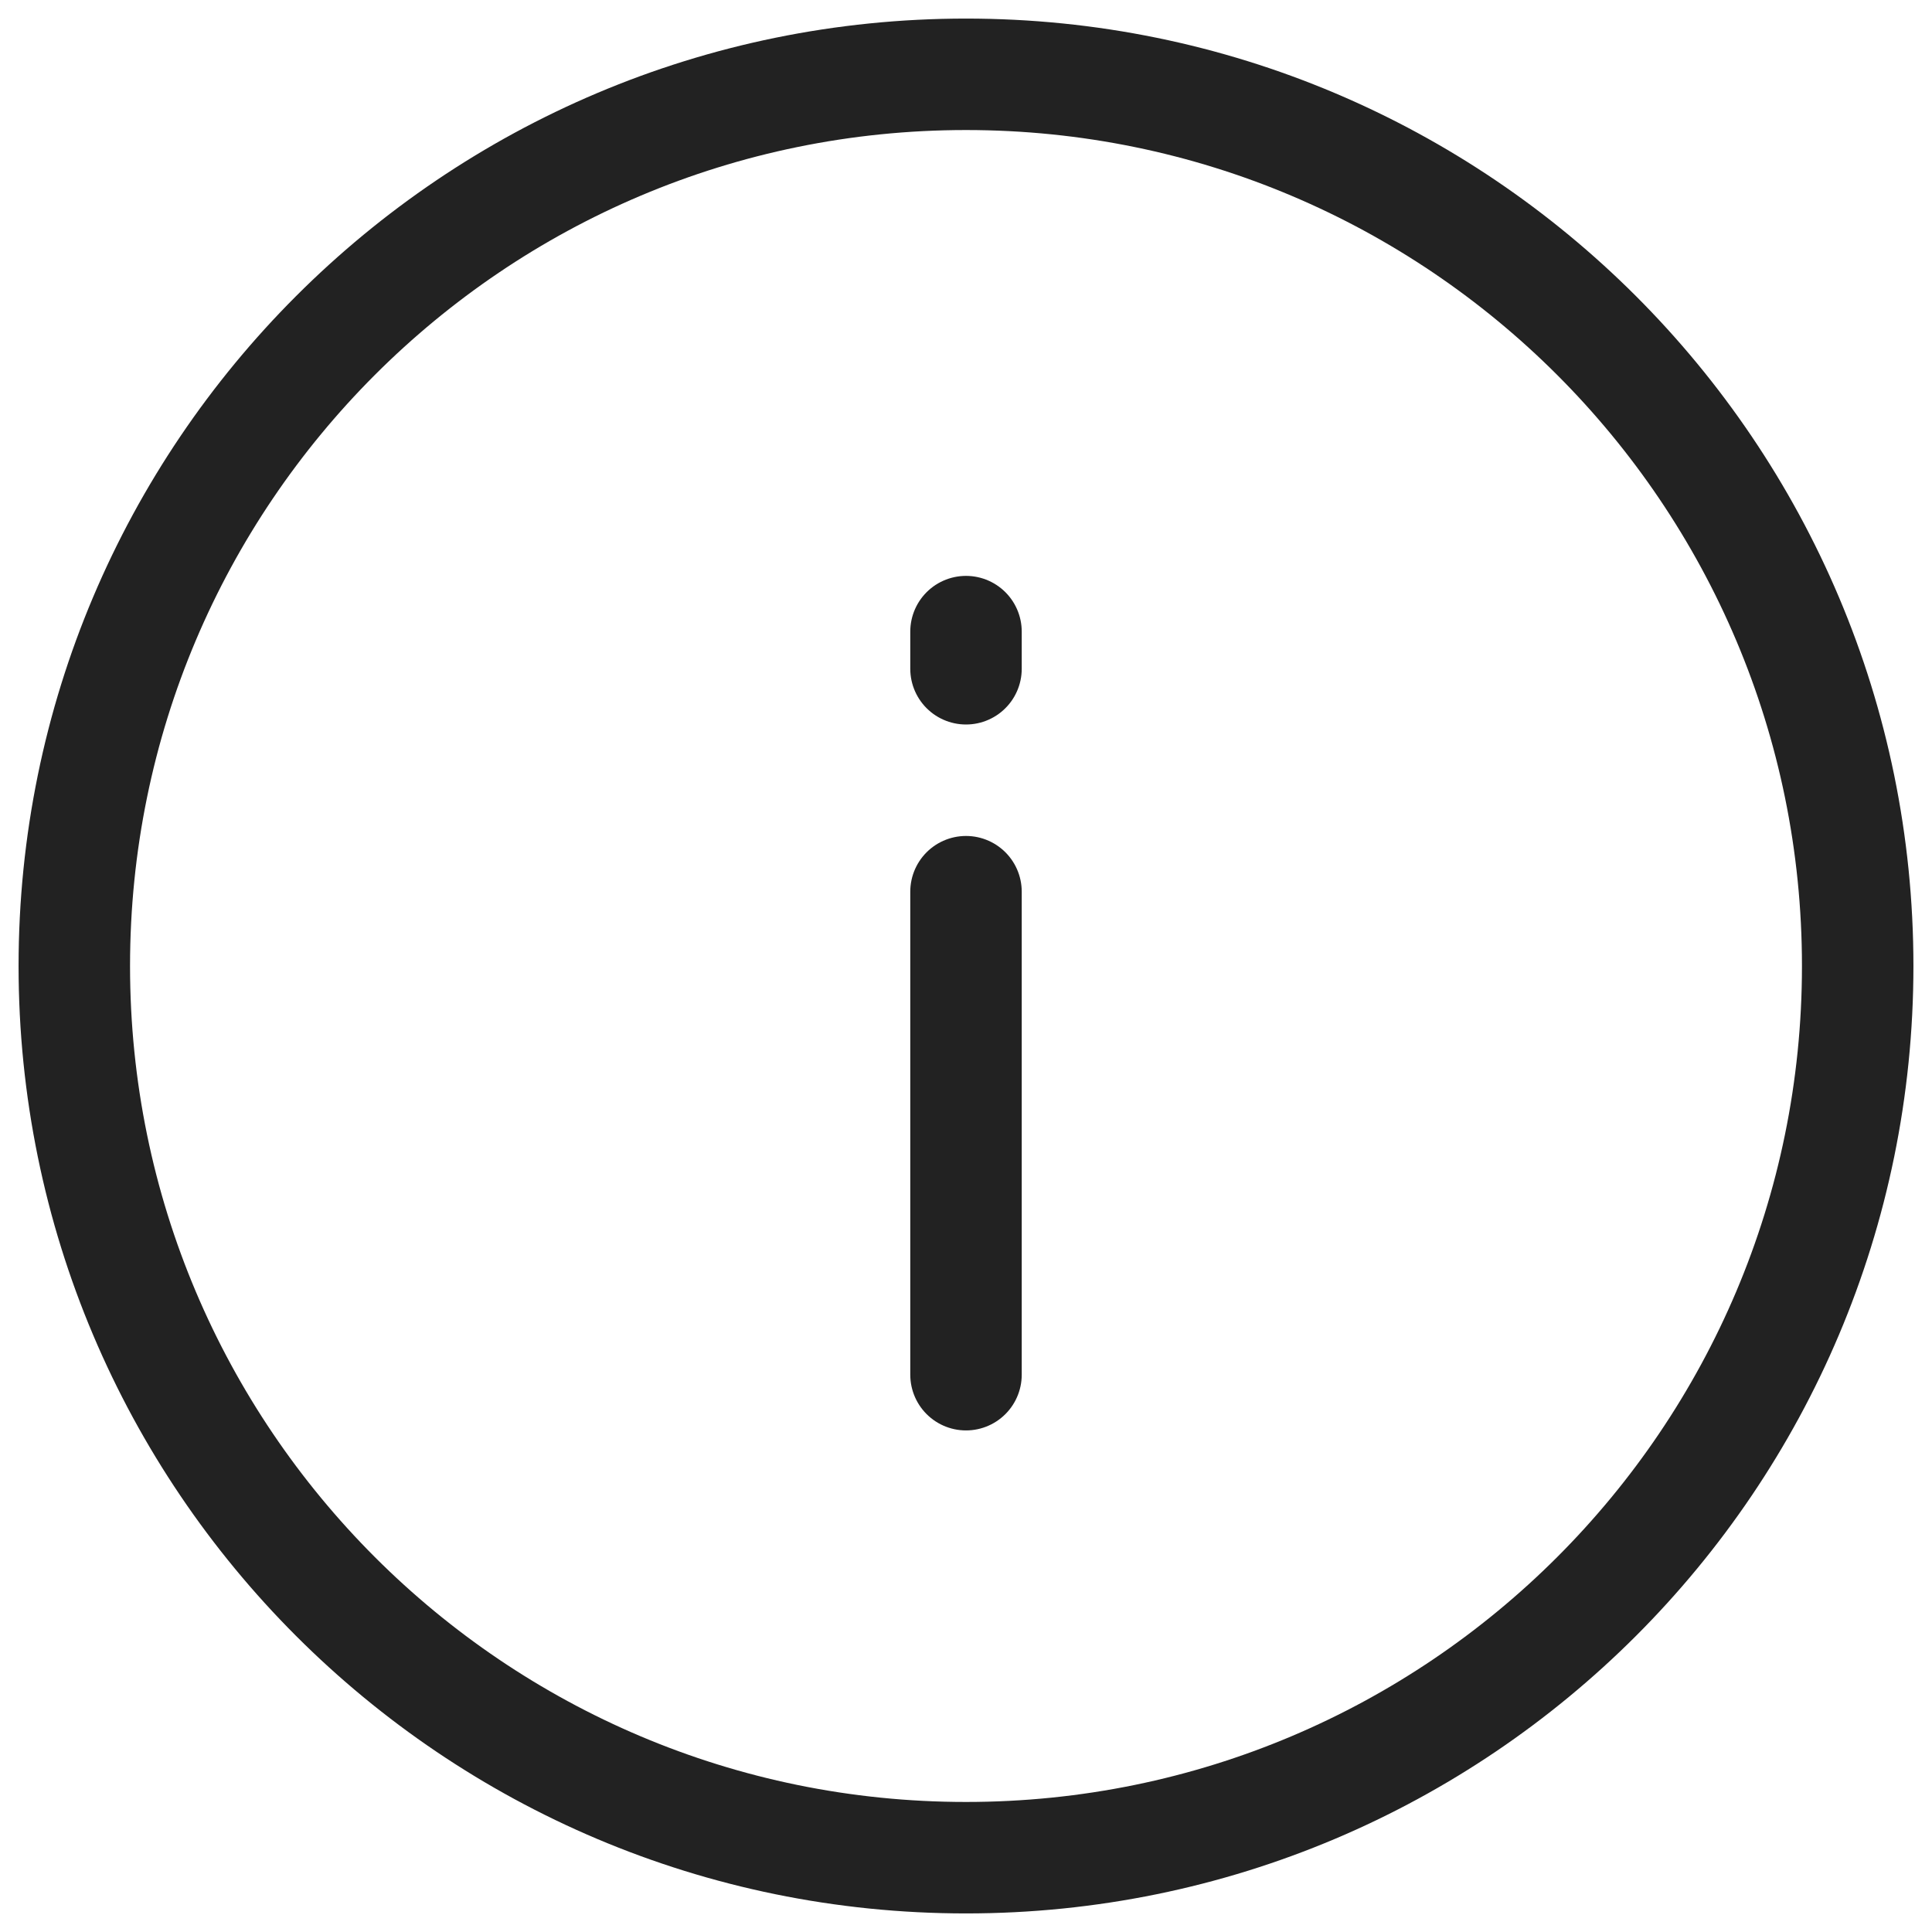 <svg width="26" height="26" viewBox="0 0 26 26" fill="none" xmlns="http://www.w3.org/2000/svg">
<path d="M13 18.5V12M13 9V8.5M25 13C25 6.373 19.628 1 13 1C6.373 1 1 6.373 1 13C1 19.628 6.373 25 13 25C19.628 25 25 19.628 25 13Z" stroke="#222222" stroke-width="1.5" stroke-linecap="round" stroke-linejoin="round"/>
</svg>
